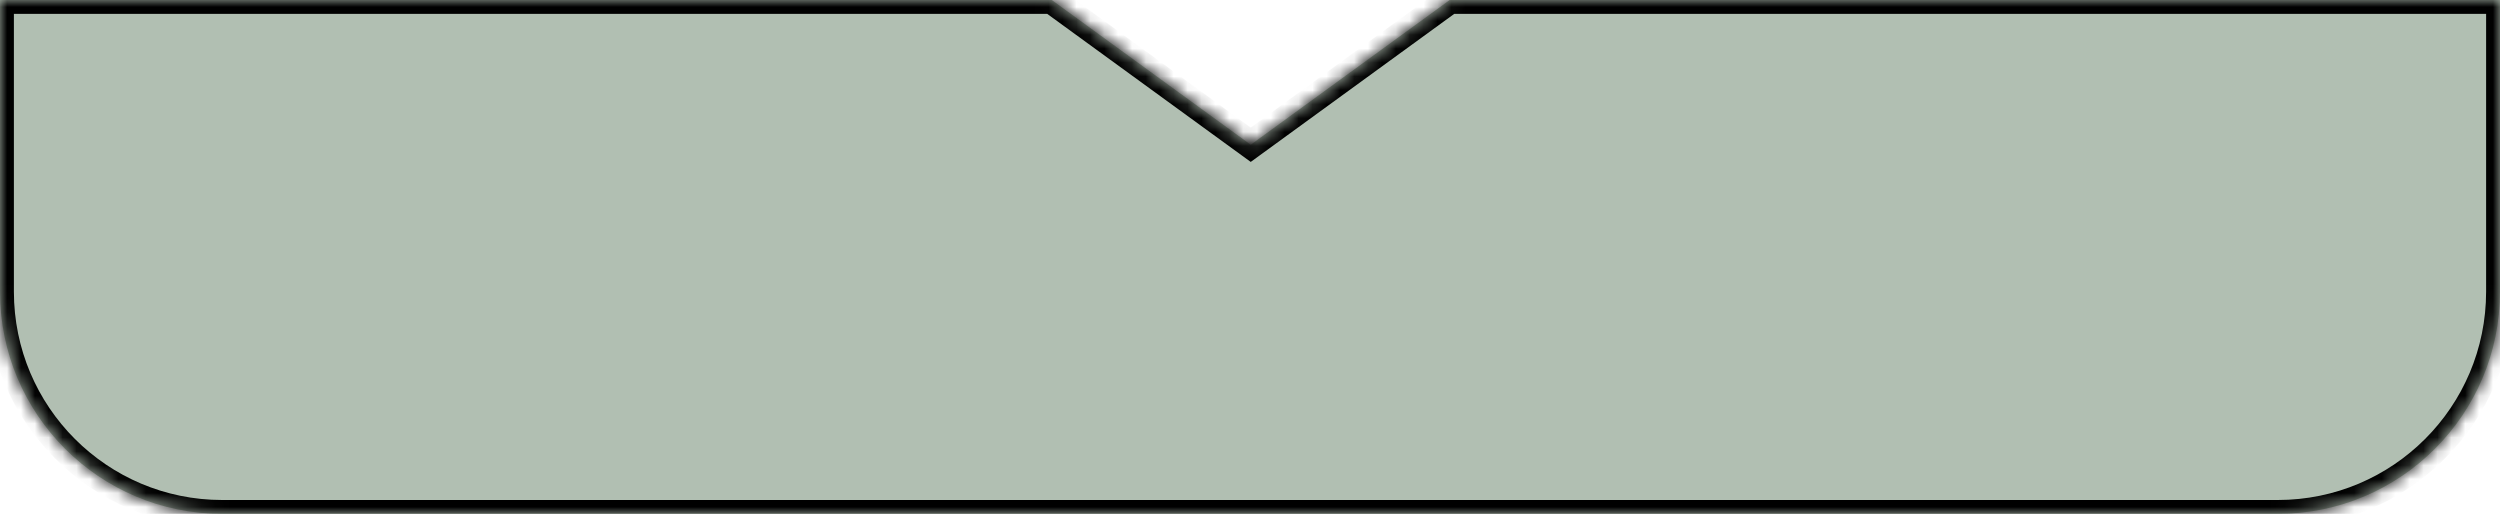 <?xml version="1.0" encoding="UTF-8"?> <svg xmlns="http://www.w3.org/2000/svg" width="180" height="37" viewBox="0 0 180 37" fill="none"> <mask id="path-1-inside-1_77_58" fill="white"> <path fill-rule="evenodd" clip-rule="evenodd" d="M180 21V0L104.378 0L90.053 10.421L75.728 0L0 0V21C0 29.837 7.163 37 16 37L164 37C172.837 37 180 29.837 180 21Z"></path> </mask> <path fill-rule="evenodd" clip-rule="evenodd" d="M180 21V0L104.378 0L90.053 10.421L75.728 0L0 0V21C0 29.837 7.163 37 16 37L164 37C172.837 37 180 29.837 180 21Z" fill="#B1BFB2"></path> <path d="M180 0L181 0V-1H180V0ZM104.378 0V-1H104.052L103.789 -0.809L104.378 0ZM90.053 10.421L89.464 11.23L90.053 11.658L90.641 11.23L90.053 10.421ZM75.728 0L76.316 -0.809L76.053 -1L75.728 -1V0ZM0 0V-1L-1 -1V0L0 0ZM179 0V21H181V0L179 0ZM104.378 1L180 1V-1L104.378 -1V1ZM103.789 -0.809L89.464 9.612L90.641 11.23L104.966 0.809L103.789 -0.809ZM90.641 9.612L76.316 -0.809L75.139 0.809L89.464 11.23L90.641 9.612ZM0 1L75.728 1V-1L0 -1V1ZM1 21V0L-1 0V21H1ZM16 36C7.716 36 1 29.284 1 21H-1C-1 30.389 6.611 38 16 38V36ZM164 36L16 36V38L164 38V36ZM179 21C179 29.284 172.284 36 164 36V38C173.389 38 181 30.389 181 21H179Z" fill="black" mask="url(#path-1-inside-1_77_58)"></path> </svg> 